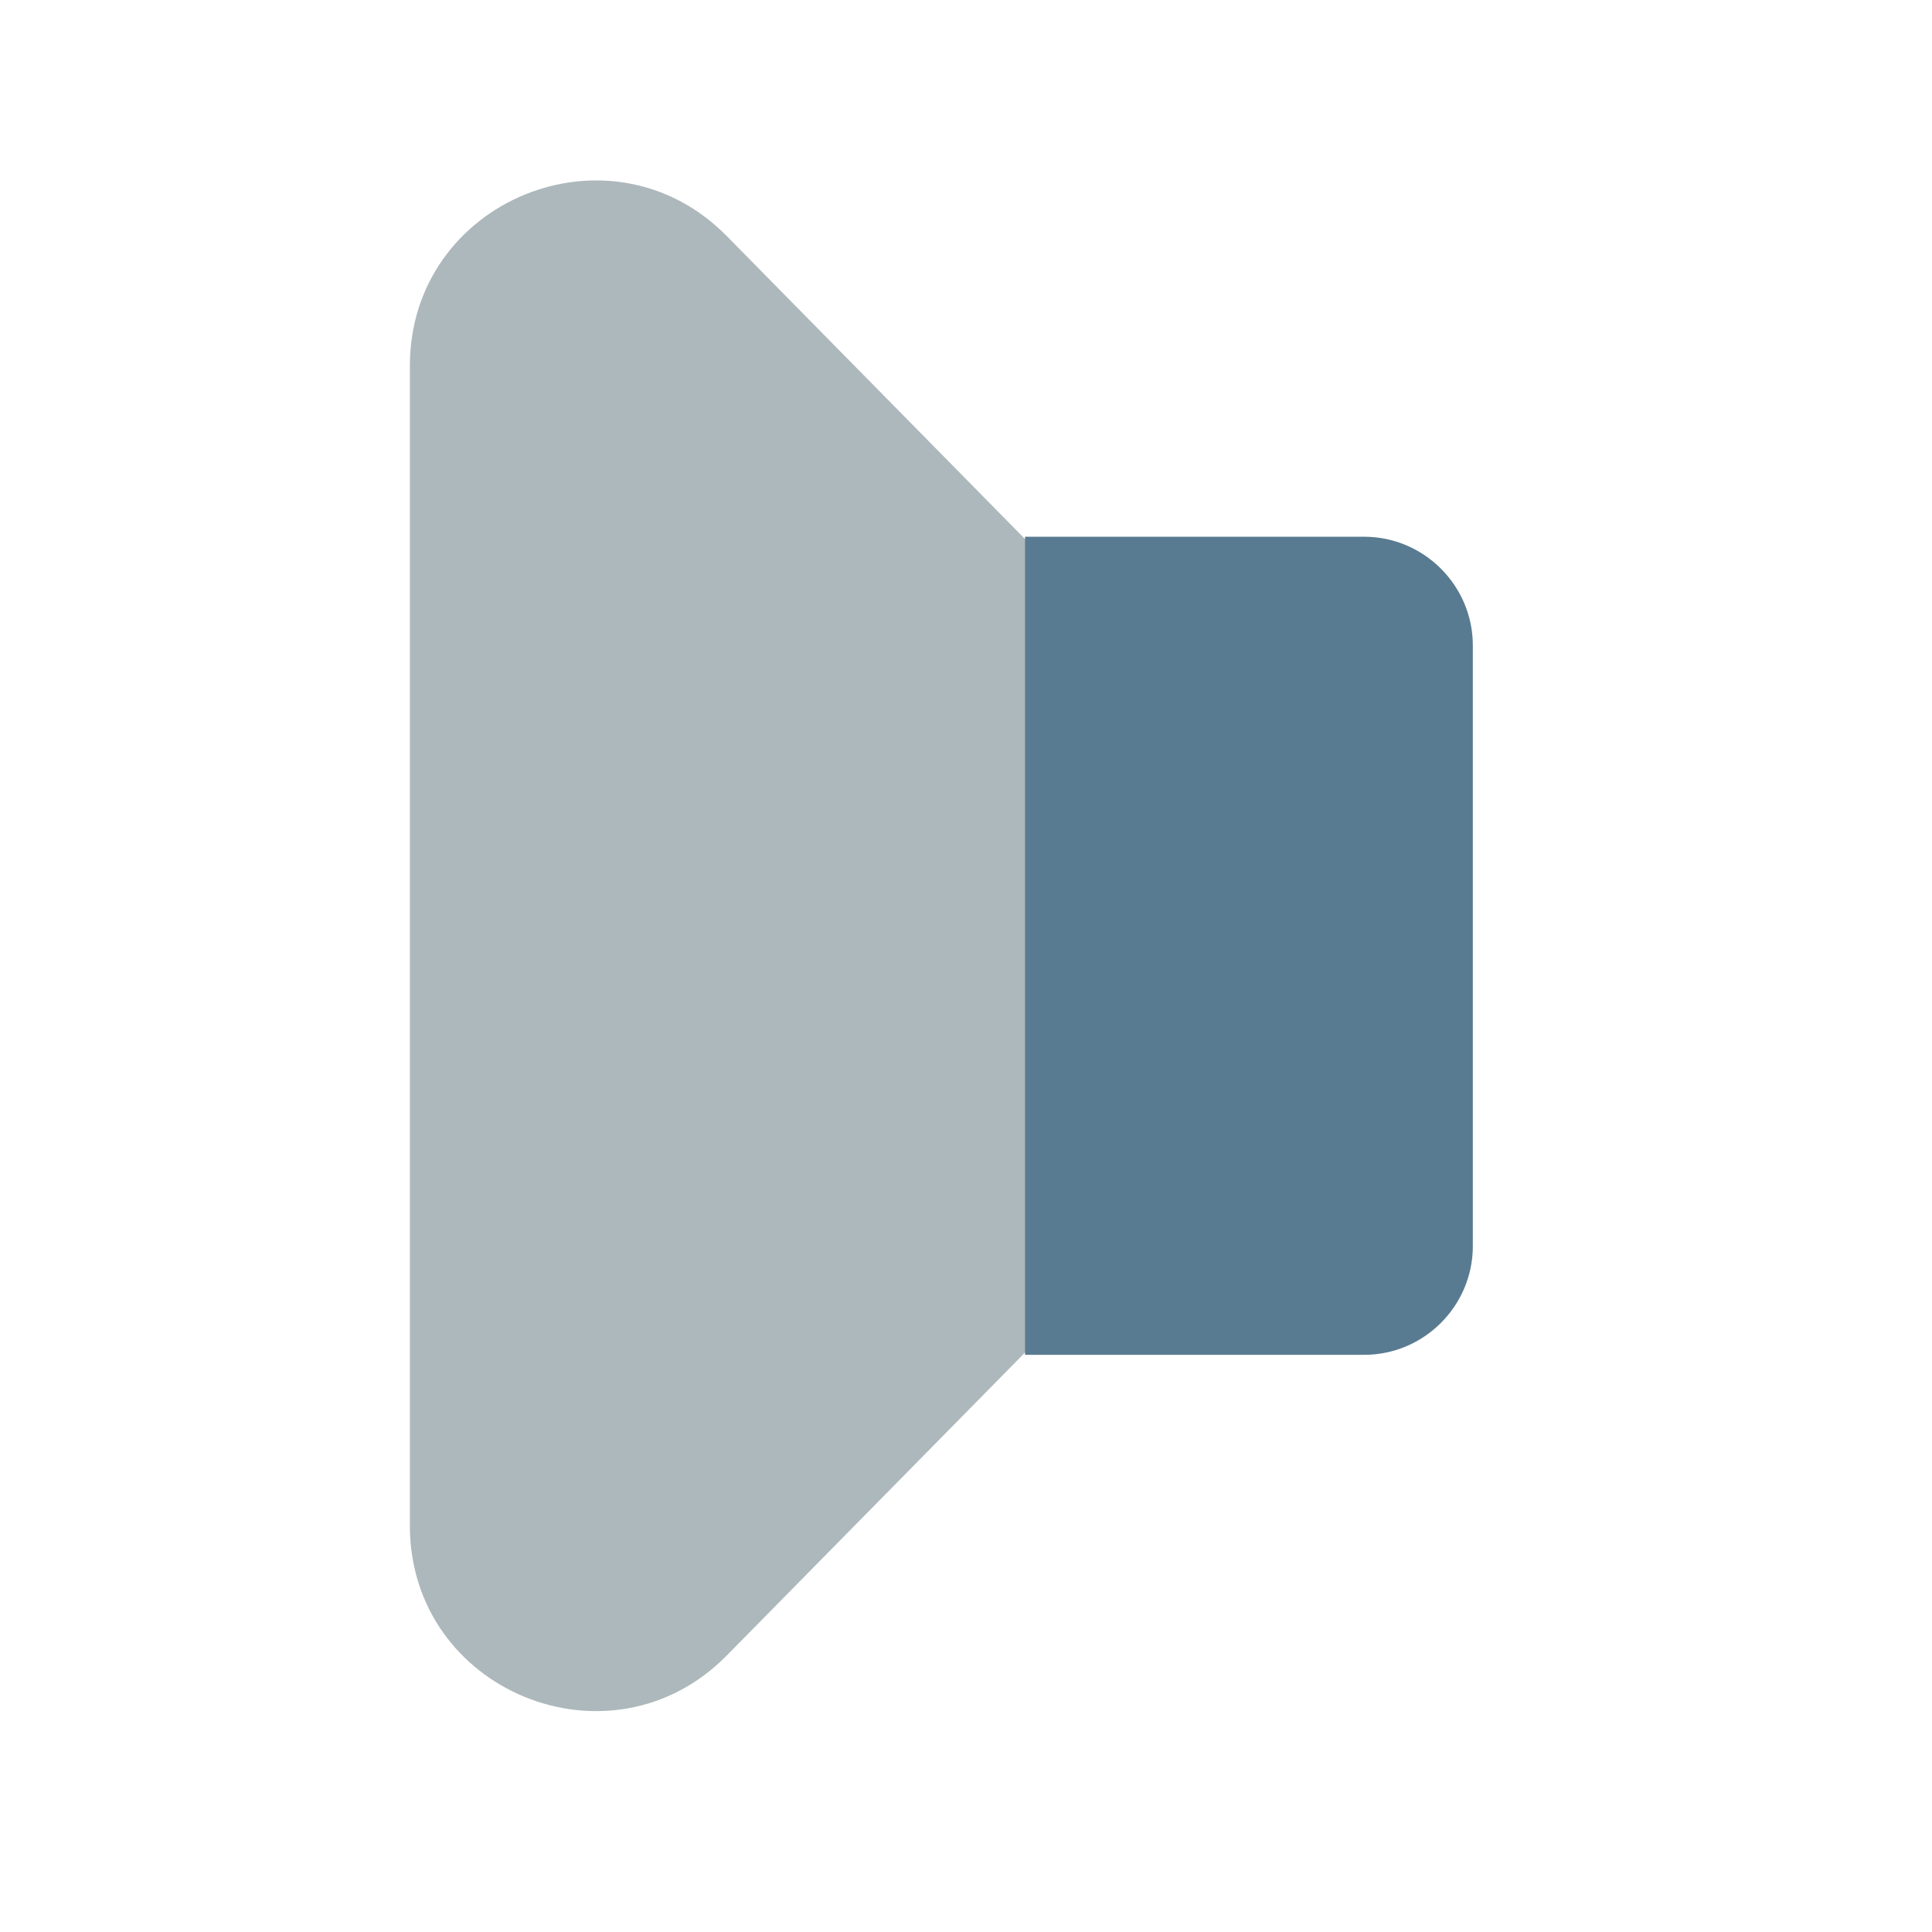 <?xml version="1.0" encoding="utf-8"?>
<svg width="800px" height="800px" viewBox="0 0 512 512" xmlns="http://www.w3.org/2000/svg" xmlns:xlink="http://www.w3.org/1999/xlink" aria-hidden="true" role="img" class="iconify iconify--fxemoji" preserveAspectRatio="xMidYMid meet"><path fill="#ADB8BC" d="M192.585 62.546l151.318 153.699c18.786 19.082 18.786 49.708 0 68.79l-151.318 153.7c-30.772 31.257-83.962 9.467-83.962-34.395V96.941c-.001-43.862 53.189-65.651 83.962-34.395z"></path><path fill="#597B91" d="M271.647 142.238h89.869c15.84 0 28.8 12.96 28.8 28.8v159.206c0 15.84-12.96 28.8-28.8 28.8h-89.869V142.238z"></path></svg>